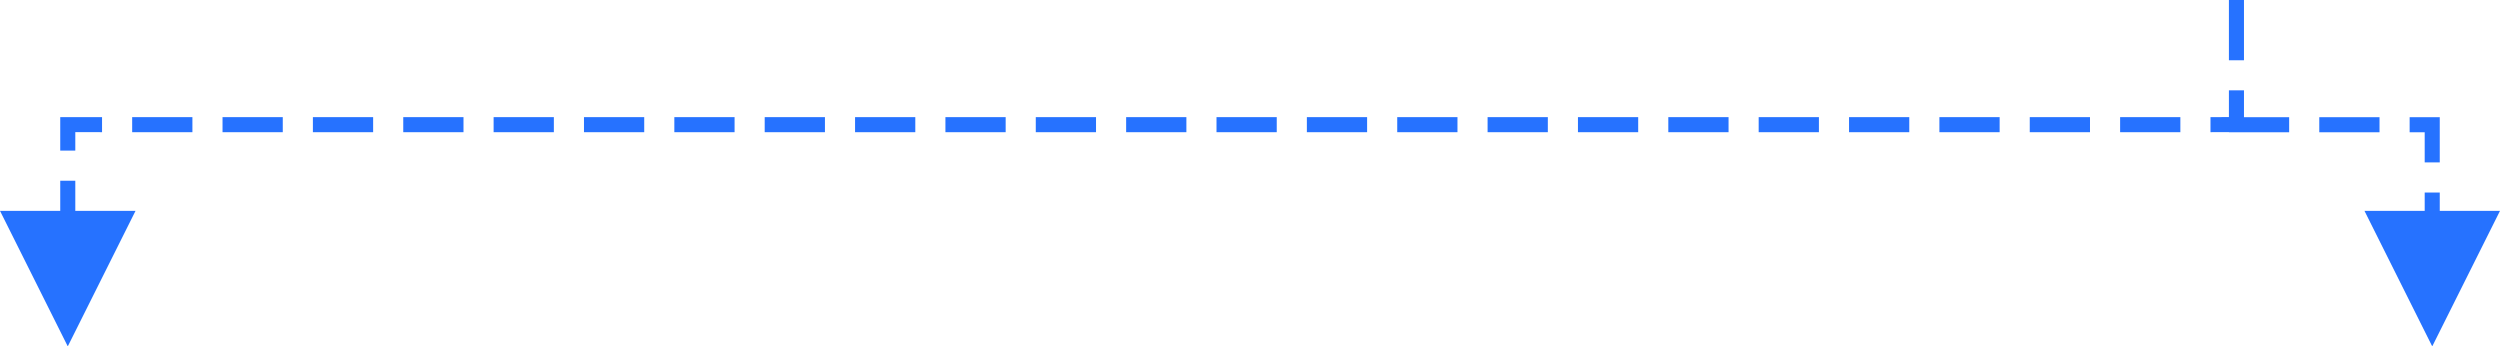 <?xml version="1.0" encoding="UTF-8"?>
<svg width="166px" height="23px" viewBox="0 0 166 23" version="1.1" xmlns="http://www.w3.org/2000/svg" xmlns:xlink="http://www.w3.org/1999/xlink">
    <title>形状结合</title>
    <g id="页面-1" stroke="none" stroke-width="1" fill="none" fill-rule="evenodd">
        <g id="编组-26备份" transform="translate(-1329, -466)" fill="#2672FF" fill-rule="nonzero">
            <path d="M1334,478 L1334,480 L1338,480 L1333.5,489 L1329,480 L1333,480 L1333,478 L1334,478 Z M1491,478.783 L1491,480 L1495,480 L1490.5,489 L1486,480 L1490,480 L1490,478.783 L1491,478.783 Z M1491,473.783 L1491,476.783 L1490,476.783 L1490,474.783 L1489,474.783 L1489,473.783 L1491,473.783 Z M1335.776,473.776 L1335.776,474.776 L1334,474.775 L1334,476 L1333,476 L1333,473.776 L1335.776,473.776 Z M1478,472 L1478,473.782 L1481,473.783 L1481,474.783 L1477,474.783 L1477,474.775 L1475.776,474.776 L1475.776,473.776 L1477,473.775 L1477,472 L1478,472 Z M1487,473.783 L1487,474.783 L1483,474.783 L1483,473.783 L1487,473.783 Z M1473.776,473.776 L1473.776,474.776 L1469.776,474.776 L1469.776,473.776 L1473.776,473.776 Z M1467.776,473.776 L1467.776,474.776 L1463.776,474.776 L1463.776,473.776 L1467.776,473.776 Z M1461.776,473.776 L1461.776,474.776 L1457.776,474.776 L1457.776,473.776 L1461.776,473.776 Z M1455.776,473.776 L1455.776,474.776 L1451.776,474.776 L1451.776,473.776 L1455.776,473.776 Z M1449.776,473.776 L1449.776,474.776 L1445.776,474.776 L1445.776,473.776 L1449.776,473.776 Z M1443.776,473.776 L1443.776,474.776 L1439.776,474.776 L1439.776,473.776 L1443.776,473.776 Z M1437.776,473.776 L1437.776,474.776 L1433.776,474.776 L1433.776,473.776 L1437.776,473.776 Z M1431.776,473.776 L1431.776,474.776 L1427.776,474.776 L1427.776,473.776 L1431.776,473.776 Z M1425.776,473.776 L1425.776,474.776 L1421.776,474.776 L1421.776,473.776 L1425.776,473.776 Z M1419.776,473.776 L1419.776,474.776 L1415.776,474.776 L1415.776,473.776 L1419.776,473.776 Z M1413.776,473.776 L1413.776,474.776 L1409.776,474.776 L1409.776,473.776 L1413.776,473.776 Z M1407.776,473.776 L1407.776,474.776 L1403.776,474.776 L1403.776,473.776 L1407.776,473.776 Z M1401.776,473.776 L1401.776,474.776 L1397.776,474.776 L1397.776,473.776 L1401.776,473.776 Z M1395.776,473.776 L1395.776,474.776 L1391.776,474.776 L1391.776,473.776 L1395.776,473.776 Z M1389.776,473.776 L1389.776,474.776 L1385.776,474.776 L1385.776,473.776 L1389.776,473.776 Z M1383.776,473.776 L1383.776,474.776 L1379.776,474.776 L1379.776,473.776 L1383.776,473.776 Z M1377.776,473.776 L1377.776,474.776 L1373.776,474.776 L1373.776,473.776 L1377.776,473.776 Z M1371.776,473.776 L1371.776,474.776 L1367.776,474.776 L1367.776,473.776 L1371.776,473.776 Z M1365.776,473.776 L1365.776,474.776 L1361.776,474.776 L1361.776,473.776 L1365.776,473.776 Z M1359.776,473.776 L1359.776,474.776 L1355.776,474.776 L1355.776,473.776 L1359.776,473.776 Z M1353.776,473.776 L1353.776,474.776 L1349.776,474.776 L1349.776,473.776 L1353.776,473.776 Z M1347.776,473.776 L1347.776,474.776 L1343.776,474.776 L1343.776,473.776 L1347.776,473.776 Z M1341.776,473.776 L1341.776,474.776 L1337.776,474.776 L1337.776,473.776 L1341.776,473.776 Z M1478,466 L1478,470 L1477,470 L1477,466 L1478,466 Z" id="形状结合"></path>
        </g>
    </g>
</svg>